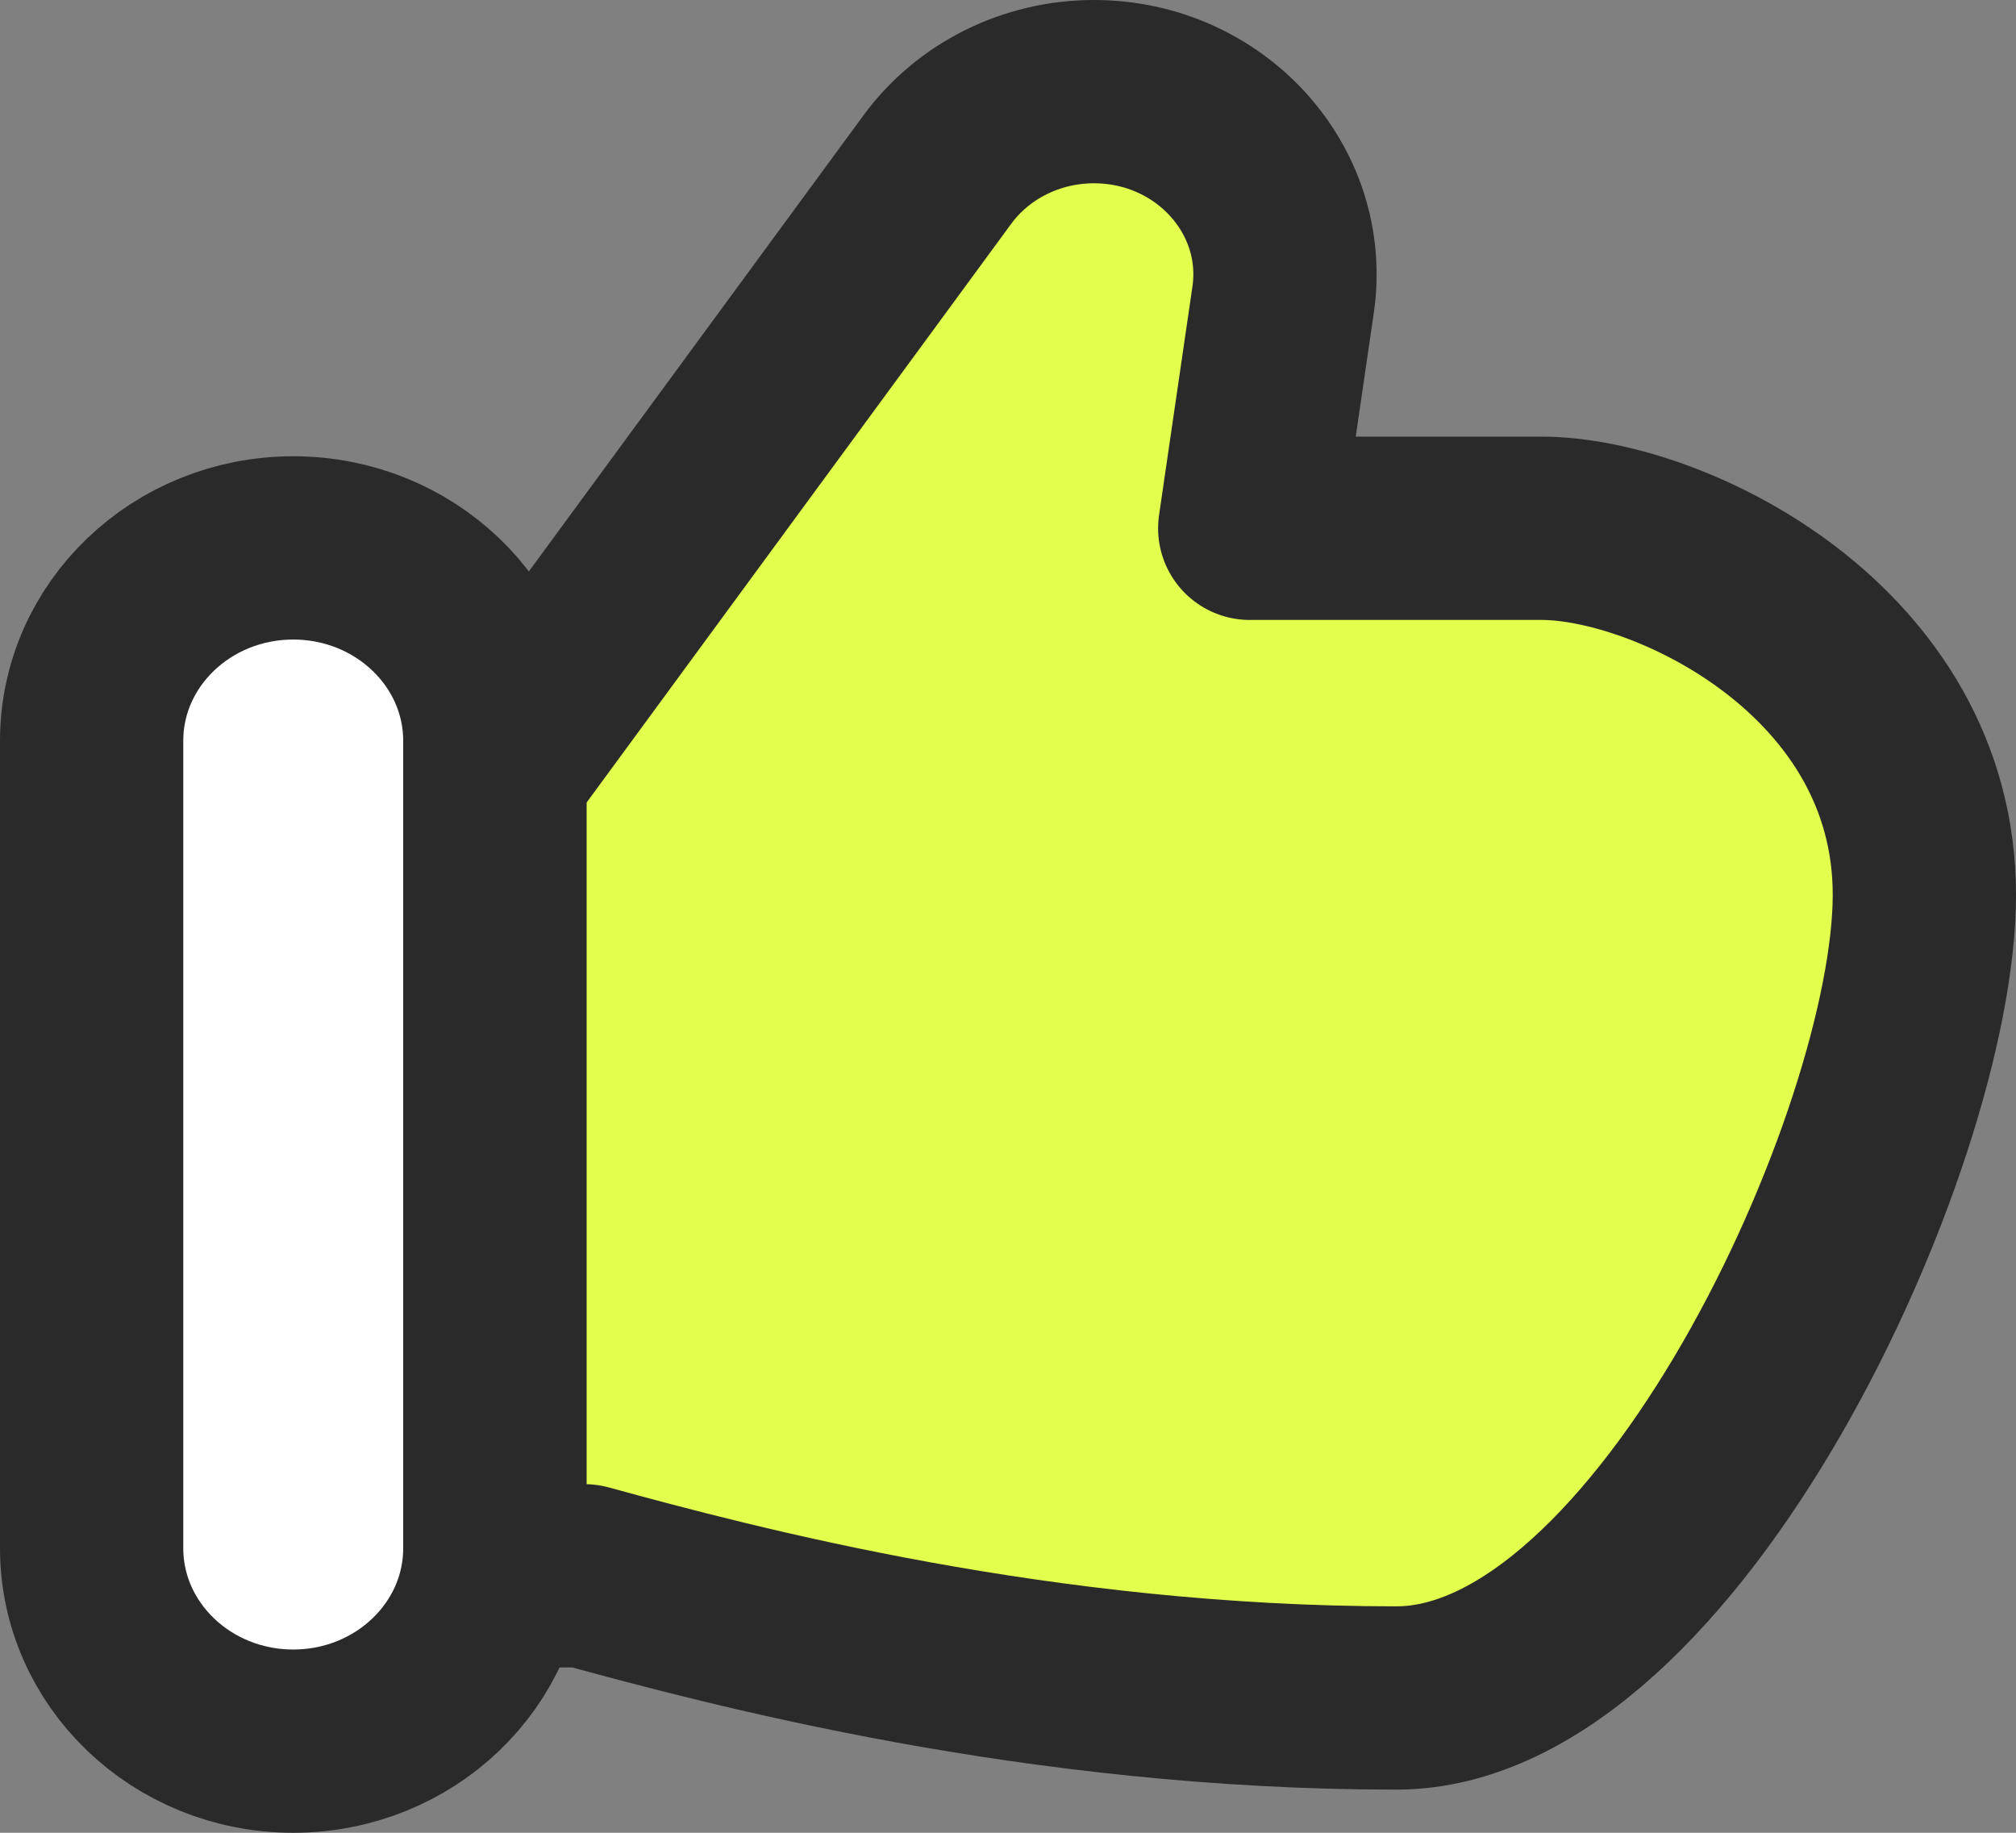 <svg width="22" height="20" viewBox="0 0 22 20" fill="none" xmlns="http://www.w3.org/2000/svg">
<rect x="0" y="0" width="22" height="20" fill="#808080" stroke="none"/>
<path d="M6.38 17.196H5.4V8.432L10.23 1.849C10.621 1.317 11.258 1 11.937 1C13.203 1 14.178 2.072 14.002 3.273L13.638 5.765H16.823C18.215 5.765 21 7.098 21 9.765C21 12.431 18.2 18.529 15.238 18.529C11.339 18.529 8.005 17.641 6.38 17.196V17.196Z" fill="#E3FE4D"/>
<path d="M1 8.085C1 6.922 1.985 5.979 3.2 5.979C4.415 5.979 5.4 6.922 5.4 8.085V16.894C5.4 18.057 4.415 19 3.2 19C1.985 19 1 18.057 1 16.894V8.085Z" fill="white"/>
<path d="M6.38 17.196H5.4V8.432L10.23 1.849C10.621 1.317 11.258 1 11.937 1C13.203 1 14.178 2.072 14.002 3.273L13.638 5.765H16.823C18.215 5.765 21 7.098 21 9.765C21 12.431 18.2 18.529 15.238 18.529C11.339 18.529 8.005 17.641 6.38 17.196V17.196Z" stroke="#2A2A2A" stroke-width="2" stroke-linecap="round" stroke-linejoin="round"/>
<path d="M1 8.085C1 6.922 1.985 5.979 3.2 5.979C4.415 5.979 5.4 6.922 5.4 8.085V16.894C5.4 18.057 4.415 19 3.2 19C1.985 19 1 18.057 1 16.894V8.085Z" stroke="#2A2A2A" stroke-width="2" stroke-linecap="round" stroke-linejoin="round"/>
</svg>
